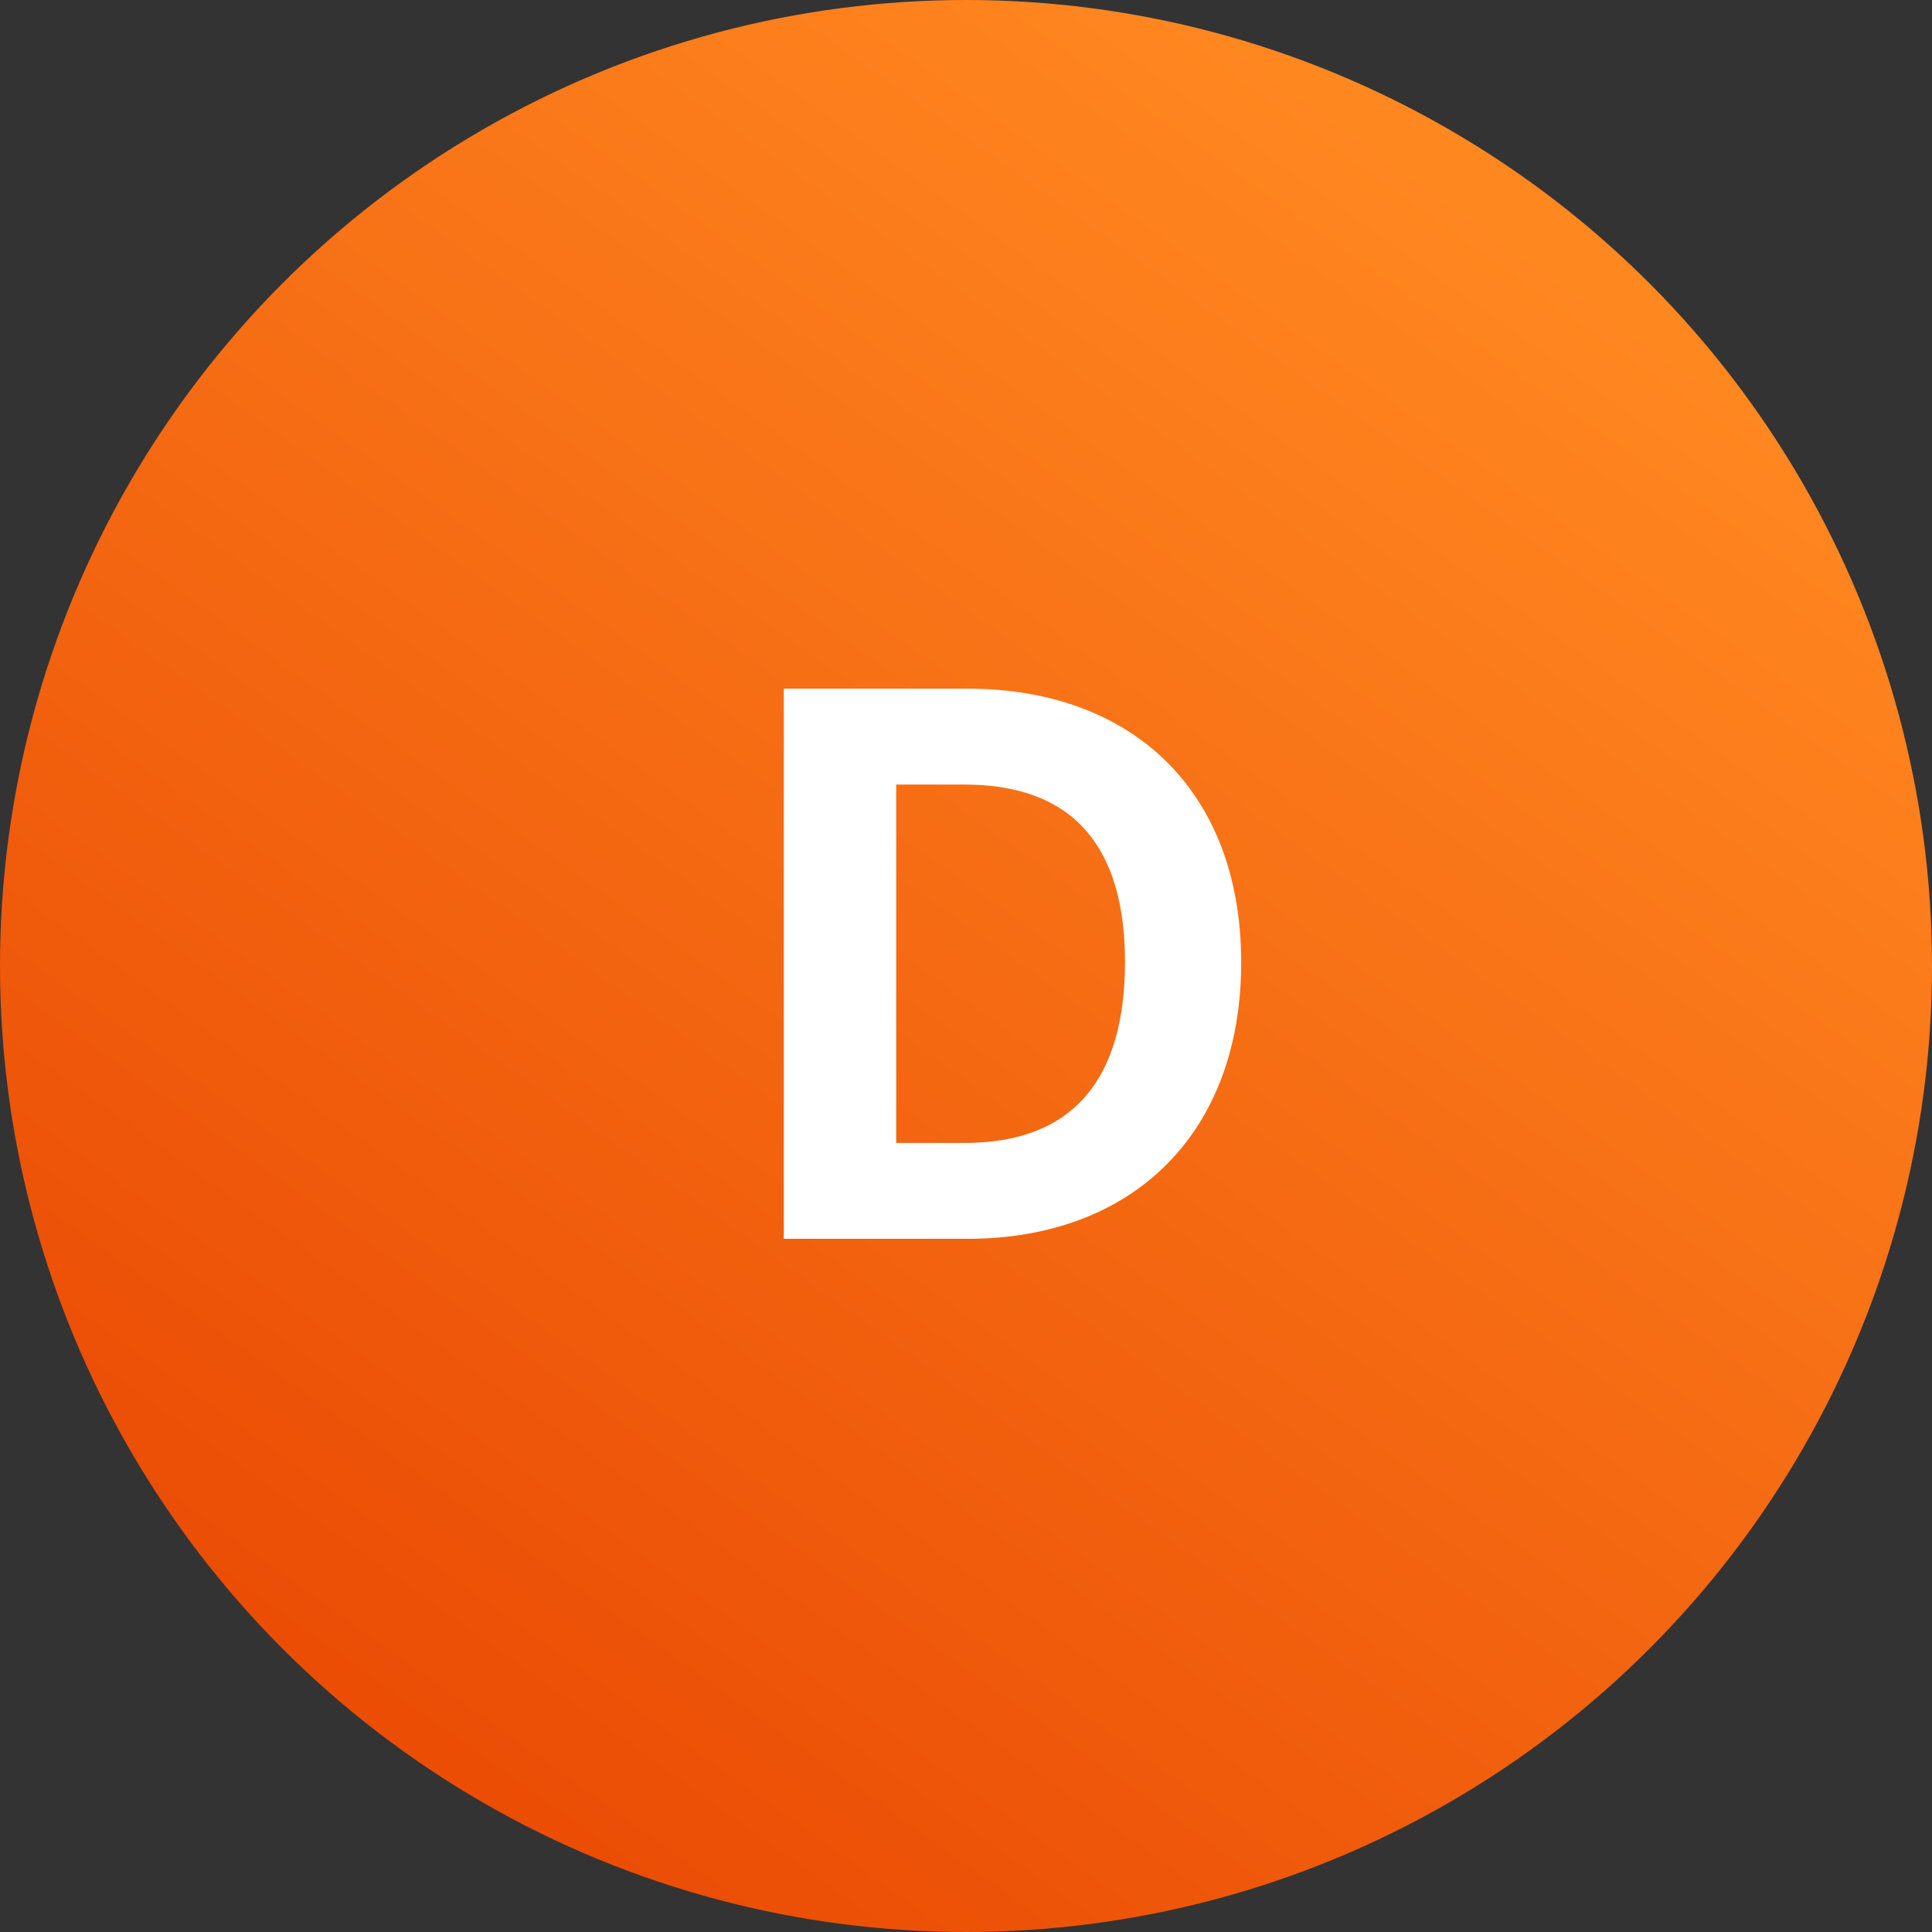 <svg xmlns="http://www.w3.org/2000/svg" xmlns:xlink="http://www.w3.org/1999/xlink" width="59" height="59" viewBox="0 0 59 59">
  <rect x="0" y="0" width="59" height="59" fill="#333333" stroke="none"/>
  <defs>
    <linearGradient id="linear-gradient" x1="0.195" y1="0.875" x2="0.748" y2="0.1" gradientUnits="objectBoundingBox">
      <stop offset="0" stop-color="#eb4d05"/>
      <stop offset="1" stop-color="#ff8720"/>
    </linearGradient>
  </defs>
  <g id="Voltaren-VitaminD-Icon" transform="translate(-7375 901.831)">
    <circle id="Ellipse_273" data-name="Ellipse 273" cx="29.5" cy="29.5" r="29.5" transform="translate(7375 -901.831)" fill="url(#linear-gradient)"/>
    <path id="Path_5854" data-name="Path 5854" d="M23.552,7.2H17.936V24h5.616c5.016,0,8.352-3.192,8.352-8.448C31.9,10.344,28.592,7.2,23.552,7.2Zm-.1,13.872H21.368V10.128h2.088c3.336,0,4.9,1.92,4.9,5.424C28.352,19.1,26.792,21.072,23.456,21.072Z" transform="translate(7381 -888)" fill="#fff"/>
  </g>
</svg>
